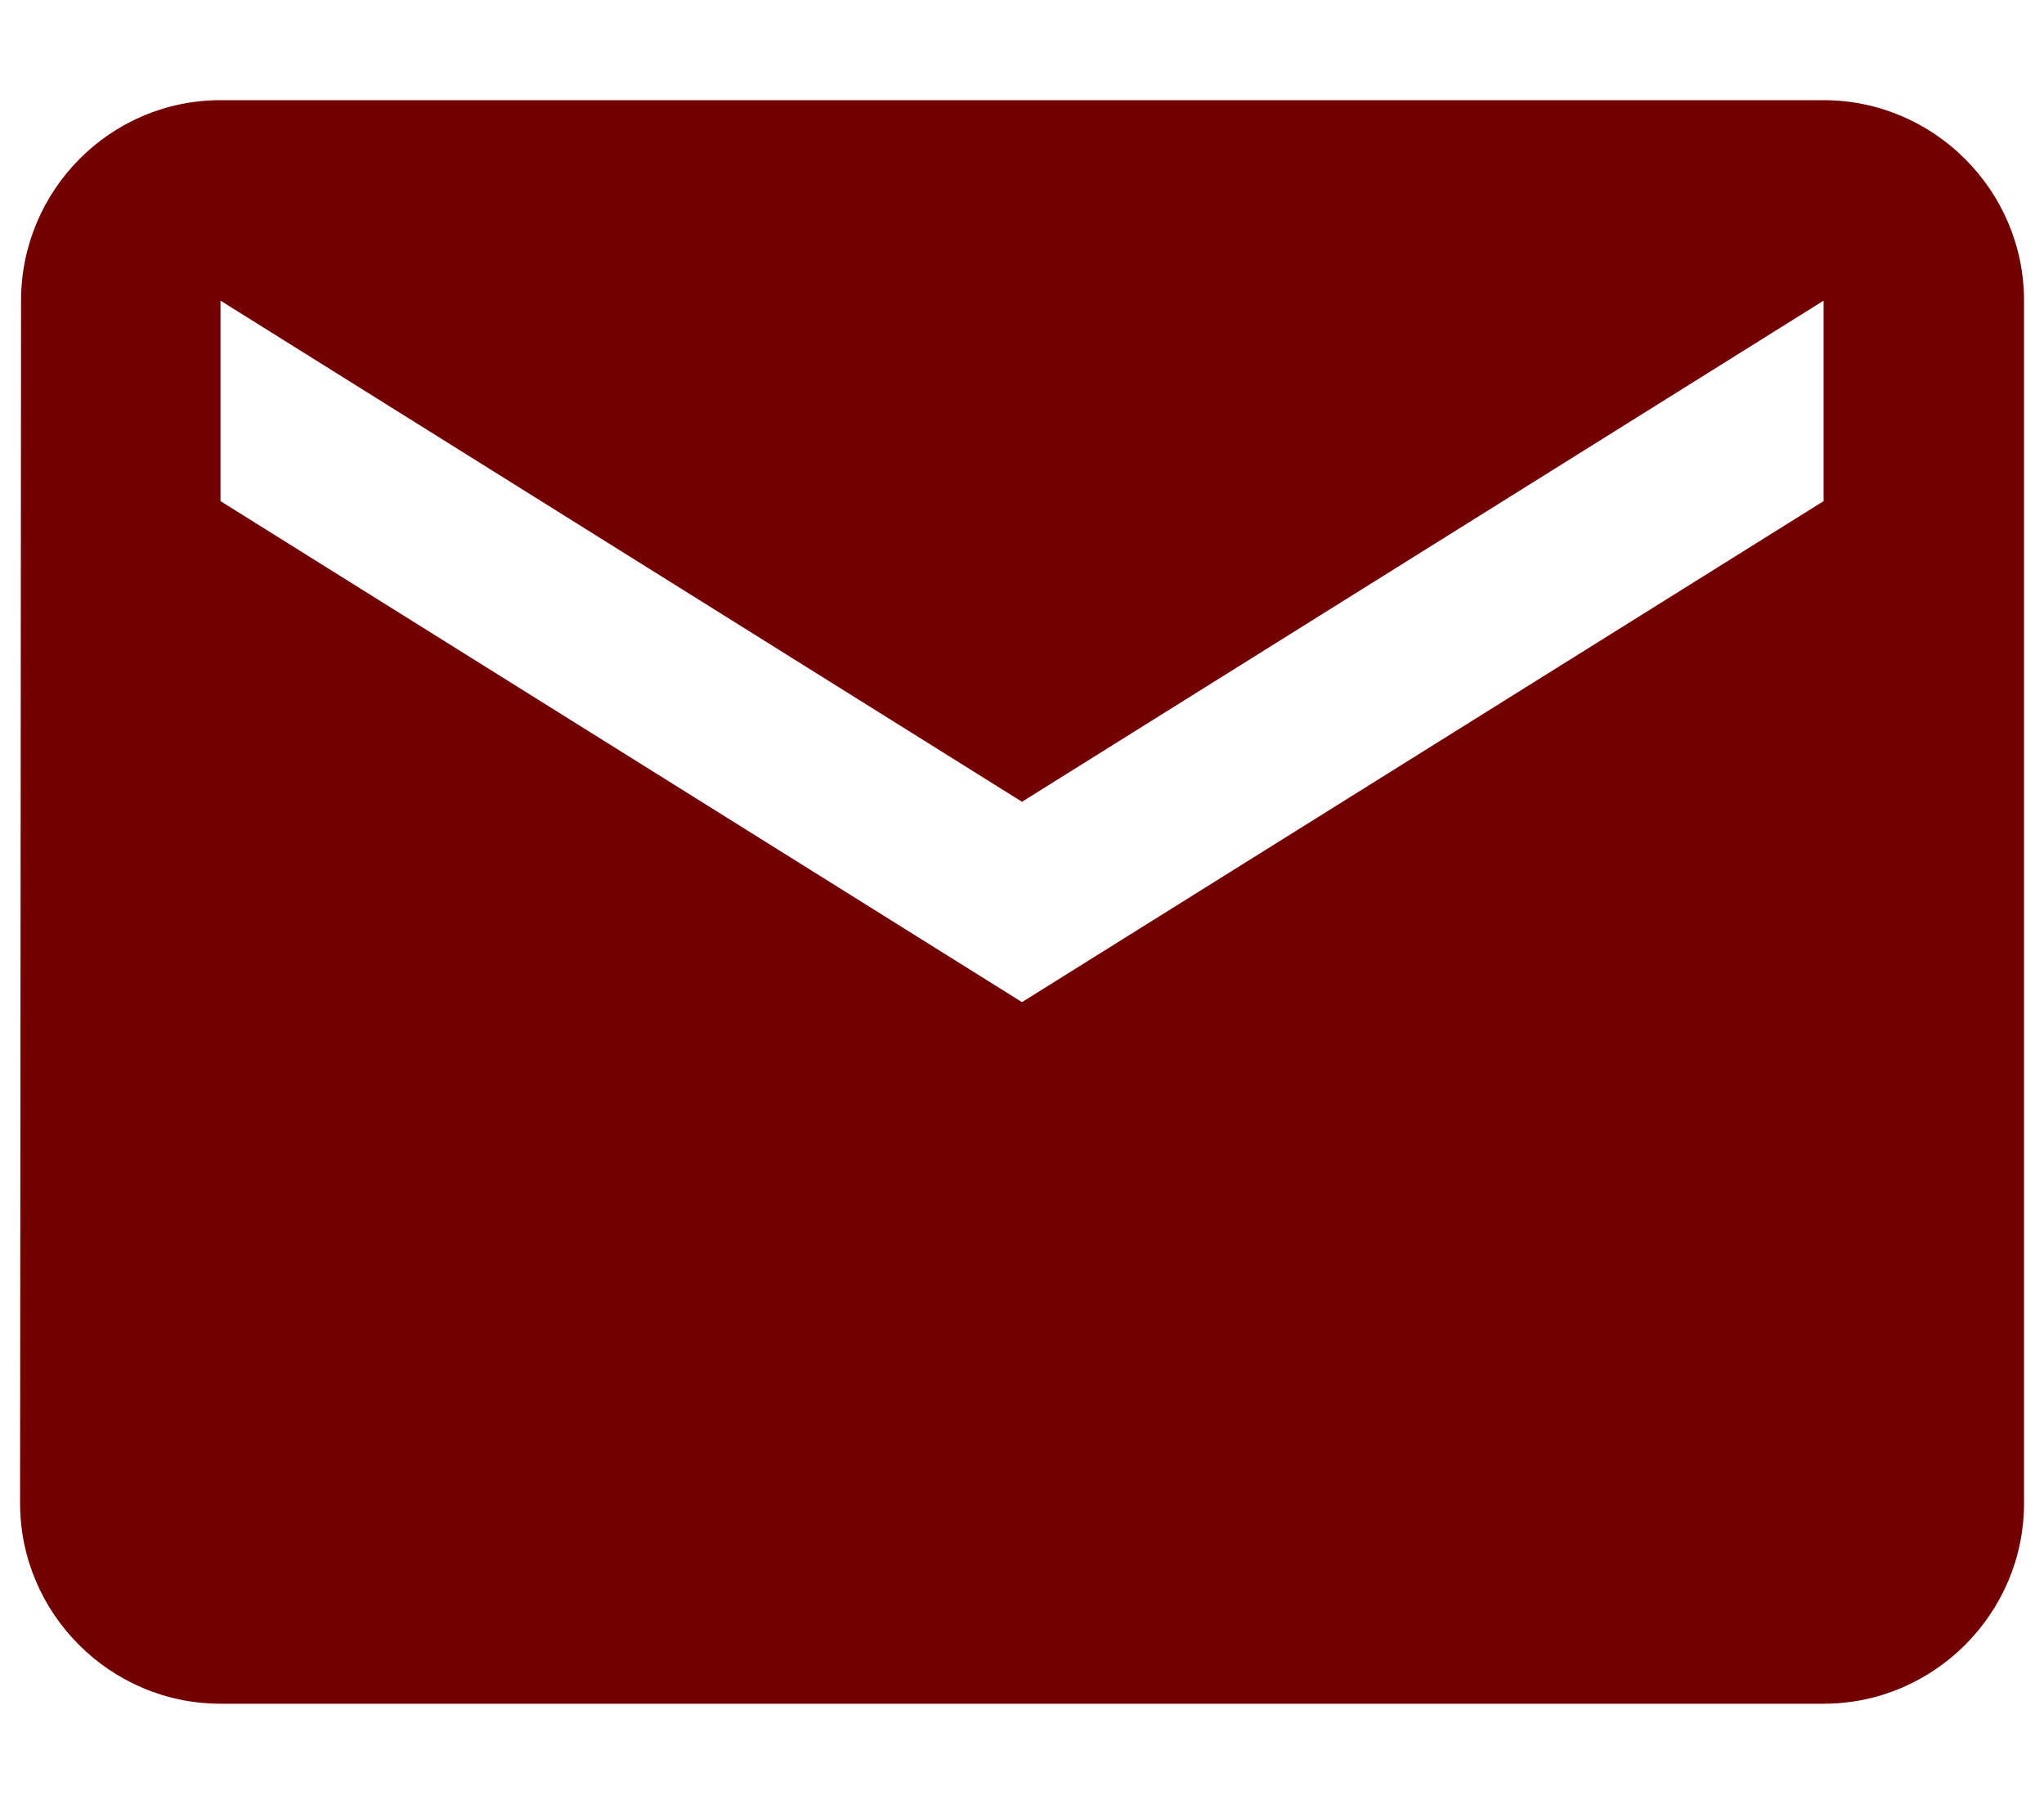<svg width="17" height="15" viewBox="0 0 17 15" fill="none" xmlns="http://www.w3.org/2000/svg">
<path d="M15.167 0.833H1.834C0.917 0.833 0.175 1.583 0.175 2.5L0.167 12.5C0.167 13.417 0.917 14.167 1.834 14.167H15.167C16.084 14.167 16.834 13.417 16.834 12.5V2.5C16.834 1.583 16.084 0.833 15.167 0.833ZM15.167 4.167L8.5 8.333L1.834 4.167V2.5L8.5 6.667L15.167 2.5V4.167Z" fill="#720001"/>
</svg>
